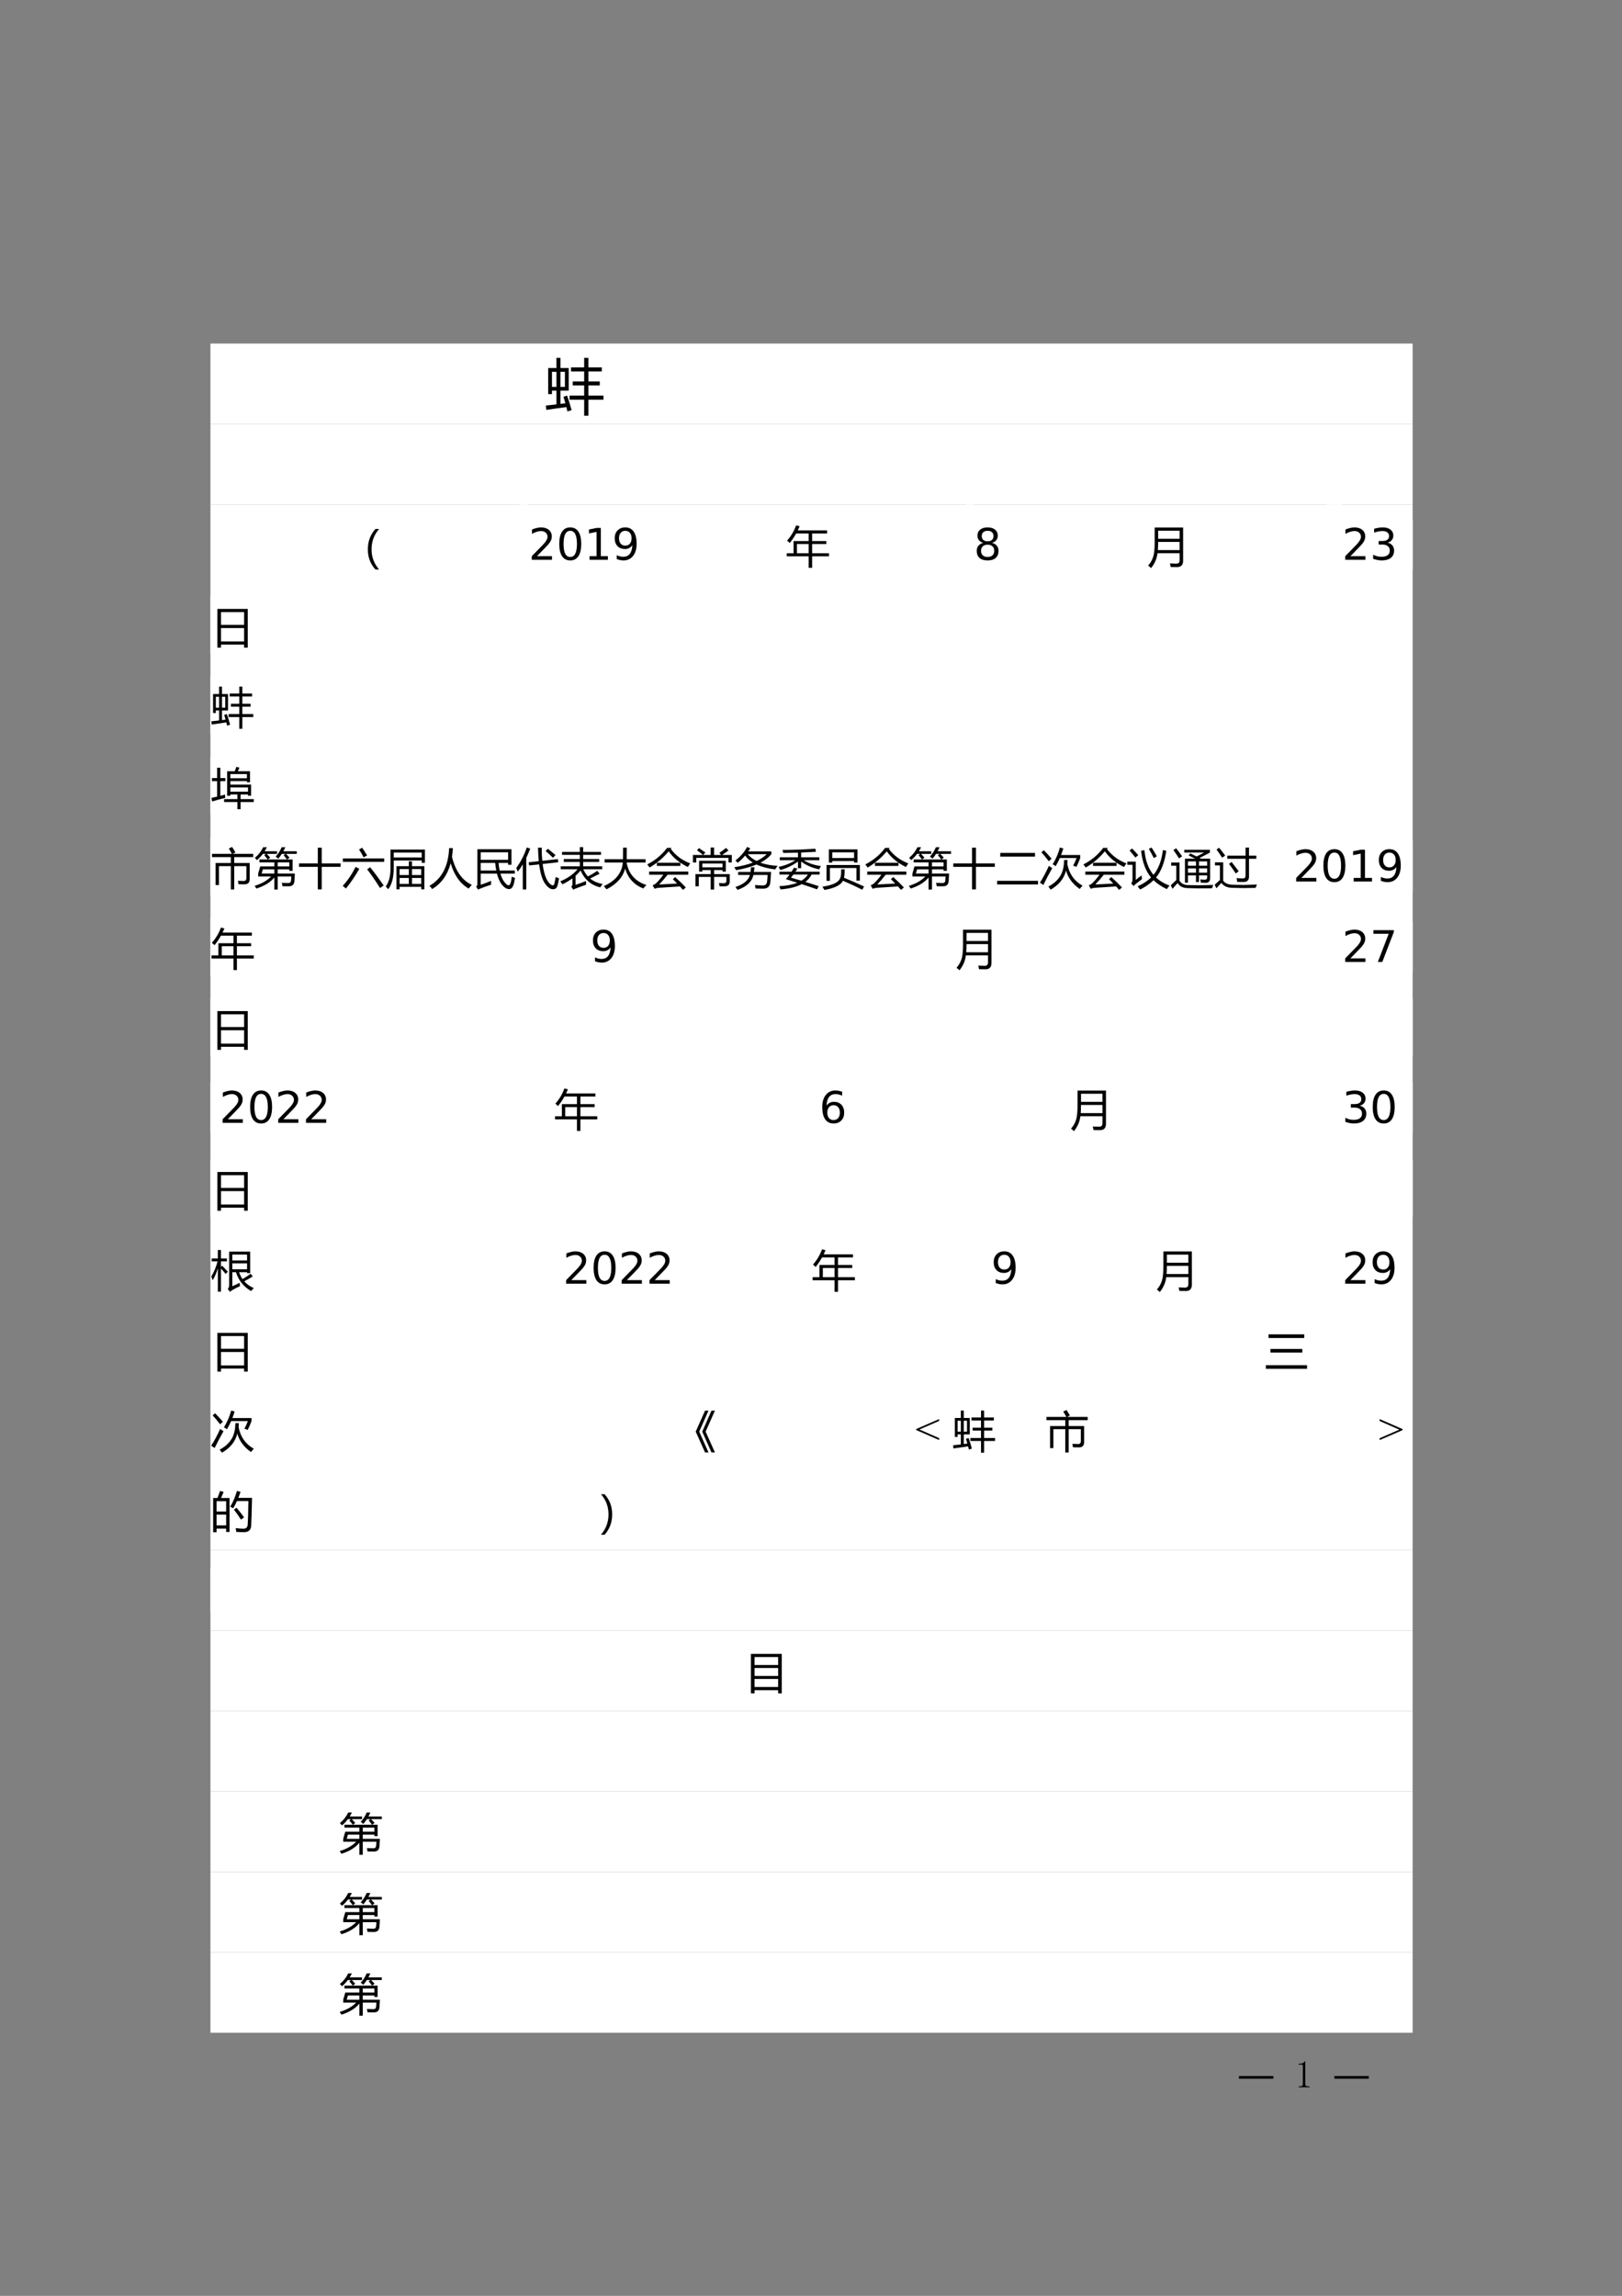 <?xml version="1.0" encoding="UTF-8"?>
<svg xmlns="http://www.w3.org/2000/svg" xmlns:xlink="http://www.w3.org/1999/xlink" width="595pt" height="842pt" viewBox="0 0 595 842" version="1.1">
<rect x="0" y="0" width="595" height="842" fill="#808080" stroke="none"/>
<defs>
<g>
<symbol overflow="visible" id="glyph0-0">
<path style="stroke:none;" d="M 0.703 2.469 L 0.703 -9.875 L 7.703 -9.875 L 7.703 2.469 Z M 1.484 1.703 L 6.922 1.703 L 6.922 -9.078 L 1.484 -9.078 Z M 1.484 1.703 "/>
</symbol>
<symbol overflow="visible" id="glyph0-1">
<path style="stroke:none;" d="M 0.688 -4.328 L 13.312 -4.328 L 13.312 -3.344 L 0.688 -3.344 Z M 0.688 -4.328 "/>
</symbol>
<symbol overflow="visible" id="glyph1-0">
<path style="stroke:none;" d=""/>
</symbol>
<symbol overflow="visible" id="glyph1-1">
<path style="stroke:none;" d="M 0 0 Z M 0 0 "/>
</symbol>
<symbol overflow="visible" id="glyph1-2">
<path style="stroke:none;" d="M 4 -9.734 L 4 -1.422 C 4 -1.129 4.086 -0.91 4.266 -0.766 C 4.453 -0.617 4.707 -0.547 5.031 -0.547 L 5.578 -0.547 L 5.578 -0.219 L 1.594 -0.219 L 1.594 -0.547 L 2.078 -0.547 C 2.441 -0.547 2.707 -0.617 2.875 -0.766 C 3.039 -0.91 3.125 -1.129 3.125 -1.422 L 3.125 -8.047 C 3.125 -8.191 3.078 -8.305 2.984 -8.391 C 2.891 -8.484 2.754 -8.531 2.578 -8.531 L 1.594 -8.531 L 1.594 -8.859 L 2.078 -8.859 C 2.516 -8.859 2.867 -8.93 3.141 -9.078 C 3.422 -9.223 3.633 -9.441 3.781 -9.734 Z M 4 -9.734 "/>
</symbol>
<symbol overflow="visible" id="glyph2-0">
<path style="stroke:none;" d="M 1.922 0 L 1.922 -16.219 L 13.406 -16.219 L 13.406 0 Z M 3.641 -1.719 L 11.703 -1.719 L 11.703 -14.5 L 3.641 -14.5 Z M 3.641 -1.719 "/>
</symbol>
<symbol overflow="visible" id="glyph2-1">
<path style="stroke:none;" d="M 6.797 -4 L 8.125 -4.422 C 8.738 -2.703 9.289 -0.926 9.781 0.906 L 8.266 1.391 C 8.141 0.836 8.004 0.305 7.859 -0.203 C 5.453 0.109 3 0.453 0.5 0.828 L 0.328 -0.766 C 1.516 -0.879 2.812 -1.02 4.219 -1.188 L 4.219 -6.234 L 2.578 -6.234 L 2.578 -4.953 L 1.188 -4.953 L 1.188 -14.516 L 4.219 -14.516 L 4.219 -18.25 L 5.688 -18.25 L 5.688 -14.516 L 8.719 -14.516 L 8.719 -6.234 L 5.688 -6.234 L 5.688 -1.359 C 6.258 -1.453 6.863 -1.539 7.5 -1.625 C 7.27 -2.438 7.035 -3.227 6.797 -4 Z M 9.031 -4.422 L 14.391 -4.422 L 14.391 -8.156 L 10.188 -8.156 L 10.188 -9.609 L 14.391 -9.609 L 14.391 -13.266 L 9.578 -13.266 L 9.578 -14.766 L 14.391 -14.766 L 14.391 -18.25 L 15.938 -18.25 L 15.938 -14.766 L 20.859 -14.766 L 20.859 -13.266 L 15.938 -13.266 L 15.938 -9.609 L 20.109 -9.609 L 20.109 -8.156 L 15.938 -8.156 L 15.938 -4.422 L 21.469 -4.422 L 21.469 -2.906 L 15.938 -2.906 L 15.938 2.969 L 14.391 2.969 L 14.391 -2.906 L 9.031 -2.906 Z M 7.328 -7.609 L 7.328 -13.141 L 5.688 -13.141 L 5.688 -7.609 Z M 2.578 -7.609 L 4.219 -7.609 L 4.219 -13.141 L 2.578 -13.141 Z M 2.578 -7.609 "/>
</symbol>
<symbol overflow="visible" id="glyph3-0">
<path style="stroke:none;" d="M 1.406 0 L 1.406 -11.797 L 9.75 -11.797 L 9.75 0 Z M 2.656 -1.25 L 8.516 -1.25 L 8.516 -10.547 L 2.656 -10.547 Z M 2.656 -1.25 "/>
</symbol>
<symbol overflow="visible" id="glyph3-1">
<path style="stroke:none;" d="M 13.219 2.75 C 11.363 0.719 10.438 -1.738 10.438 -4.625 C 10.438 -7.551 11.363 -10.039 13.219 -12.094 L 14.562 -12.094 C 12.719 -9.988 11.797 -7.504 11.797 -4.641 C 11.797 -1.828 12.711 0.633 14.547 2.75 Z M 13.219 2.75 "/>
</symbol>
<symbol overflow="visible" id="glyph3-2">
<path style="stroke:none;" d="M 0.297 -3.203 L 2.812 -3.203 L 2.812 -7.672 L 8.344 -7.672 L 8.344 -10.453 L 3.75 -10.453 C 3.051 -9.18 2.266 -8.016 1.391 -6.953 C 1.117 -7.242 0.797 -7.535 0.422 -7.828 C 1.898 -9.492 3.008 -11.363 3.75 -13.438 L 5.031 -13.078 C 4.812 -12.555 4.582 -12.055 4.344 -11.578 L 15.094 -11.578 L 15.094 -10.453 L 9.609 -10.453 L 9.609 -7.672 L 14.828 -7.672 L 14.828 -6.578 L 9.609 -6.578 L 9.609 -3.203 L 15.797 -3.203 L 15.797 -2.078 L 9.609 -2.078 L 9.609 2.156 L 8.344 2.156 L 8.344 -2.078 L 0.297 -2.078 Z M 4.047 -3.203 L 8.344 -3.203 L 8.344 -6.578 L 4.047 -6.578 Z M 4.047 -3.203 "/>
</symbol>
<symbol overflow="visible" id="glyph3-3">
<path style="stroke:none;" d="M 4.016 -3.219 C 3.773 -1.207 2.988 0.613 1.656 2.25 C 1.32 1.926 0.961 1.613 0.578 1.312 C 1.586 0.207 2.266 -1.098 2.609 -2.609 C 2.848 -3.723 2.969 -5.266 2.969 -7.234 L 2.969 -12.641 L 13.406 -12.641 L 13.406 -0.453 C 13.406 1.098 12.672 1.875 11.203 1.875 C 10.586 1.875 9.797 1.863 8.828 1.844 C 8.773 1.469 8.695 1.031 8.594 0.531 C 9.551 0.594 10.305 0.625 10.859 0.625 C 11.703 0.625 12.125 0.207 12.125 -0.625 L 12.125 -3.219 Z M 4.141 -4.359 L 12.125 -4.359 L 12.125 -7.359 L 4.25 -7.359 C 4.25 -6.316 4.211 -5.316 4.141 -4.359 Z M 4.25 -11.469 L 4.25 -8.5 L 12.125 -8.5 L 12.125 -11.469 Z M 4.25 -11.469 "/>
</symbol>
<symbol overflow="visible" id="glyph3-4">
<path style="stroke:none;" d="M 2.438 -12.281 L 13.578 -12.281 L 13.578 1.922 L 12.25 1.922 L 12.25 0.812 L 3.766 0.812 L 3.766 1.922 L 2.438 1.922 Z M 3.766 -5.266 L 3.766 -0.344 L 12.25 -0.344 L 12.25 -5.266 Z M 3.766 -11.109 L 3.766 -6.438 L 12.25 -6.438 L 12.25 -11.109 Z M 3.766 -11.109 "/>
</symbol>
<symbol overflow="visible" id="glyph3-5">
<path style="stroke:none;" d="M 4.938 -2.922 L 5.906 -3.219 C 6.352 -1.969 6.754 -0.672 7.109 0.672 L 6.016 1.016 C 5.922 0.617 5.82 0.227 5.719 -0.156 C 3.969 0.082 2.18 0.336 0.359 0.609 L 0.234 -0.562 C 1.098 -0.645 2.039 -0.75 3.062 -0.875 L 3.062 -4.547 L 1.875 -4.547 L 1.875 -3.609 L 0.859 -3.609 L 0.859 -10.562 L 3.062 -10.562 L 3.062 -13.281 L 4.141 -13.281 L 4.141 -10.562 L 6.344 -10.562 L 6.344 -4.547 L 4.141 -4.547 L 4.141 -1 C 4.555 -1.062 4.992 -1.125 5.453 -1.188 C 5.285 -1.781 5.113 -2.359 4.938 -2.922 Z M 6.562 -3.219 L 10.469 -3.219 L 10.469 -5.938 L 7.406 -5.938 L 7.406 -7 L 10.469 -7 L 10.469 -9.656 L 6.969 -9.656 L 6.969 -10.75 L 10.469 -10.75 L 10.469 -13.281 L 11.594 -13.281 L 11.594 -10.75 L 15.172 -10.75 L 15.172 -9.656 L 11.594 -9.656 L 11.594 -7 L 14.625 -7 L 14.625 -5.938 L 11.594 -5.938 L 11.594 -3.219 L 15.609 -3.219 L 15.609 -2.125 L 11.594 -2.125 L 11.594 2.172 L 10.469 2.172 L 10.469 -2.125 L 6.562 -2.125 Z M 5.328 -5.547 L 5.328 -9.562 L 4.141 -9.562 L 4.141 -5.547 Z M 1.875 -5.547 L 3.062 -5.547 L 3.062 -9.562 L 1.875 -9.562 Z M 1.875 -5.547 "/>
</symbol>
<symbol overflow="visible" id="glyph3-6">
<path style="stroke:none;" d="M 14.406 -11.75 L 14.406 -7.703 L 13.281 -7.703 L 13.281 -8.141 L 7.188 -8.141 L 7.188 -6.844 L 14.812 -6.844 L 14.812 -2.766 L 13.688 -2.766 L 13.688 -3.219 L 10.953 -3.219 L 10.953 -1.531 L 15.797 -1.531 L 15.797 -0.469 L 10.953 -0.469 L 10.953 2.172 L 9.781 2.172 L 9.781 -0.469 L 4.906 -0.469 L 4.906 -1.531 L 9.781 -1.531 L 9.781 -3.219 L 7.188 -3.219 L 7.188 -2.75 L 6.031 -2.75 L 6.031 -11.75 L 8.812 -11.75 C 9.031 -12.289 9.219 -12.82 9.375 -13.344 L 10.531 -13.078 C 10.332 -12.609 10.141 -12.164 9.953 -11.75 Z M 0.281 -1.984 C 0.969 -2.129 1.656 -2.281 2.344 -2.438 L 2.344 -8.125 L 0.453 -8.125 L 0.453 -9.25 L 2.344 -9.25 L 2.344 -13.047 L 3.516 -13.047 L 3.516 -9.25 L 5.375 -9.25 L 5.375 -8.125 L 3.516 -8.125 L 3.516 -2.734 C 4.109 -2.879 4.695 -3.031 5.281 -3.188 C 5.281 -2.707 5.289 -2.301 5.312 -1.969 C 3.738 -1.594 2.133 -1.16 0.5 -0.672 Z M 13.688 -5.812 L 7.188 -5.812 L 7.188 -4.25 L 13.688 -4.25 Z M 13.281 -10.719 L 7.188 -10.719 L 7.188 -9.172 L 13.281 -9.172 Z M 13.281 -10.719 "/>
</symbol>
<symbol overflow="visible" id="glyph3-7">
<path style="stroke:none;" d="M 3.016 0.484 L 1.797 0.484 L 1.797 -7.609 L 7.375 -7.609 L 7.375 -9.766 L 0.469 -9.766 L 0.469 -10.953 L 7.766 -10.953 C 7.441 -11.598 7.062 -12.254 6.625 -12.922 L 7.828 -13.484 C 8.273 -12.828 8.688 -12.156 9.062 -11.469 L 8.031 -10.953 L 15.594 -10.953 L 15.594 -9.766 L 8.625 -9.766 L 8.625 -7.609 L 14.297 -7.609 L 14.297 -1.766 C 14.297 -0.441 13.676 0.219 12.438 0.219 C 11.863 0.219 11.117 0.207 10.203 0.188 C 10.148 -0.164 10.078 -0.586 9.984 -1.078 C 10.848 -1.023 11.539 -1 12.062 -1 C 12.738 -1 13.078 -1.344 13.078 -2.031 L 13.078 -6.453 L 8.625 -6.453 L 8.625 2.109 L 7.375 2.109 L 7.375 -6.453 L 3.016 -6.453 Z M 3.016 0.484 "/>
</symbol>
<symbol overflow="visible" id="glyph3-8">
<path style="stroke:none;" d="M 10.016 -13.375 L 11.359 -13.375 C 11.129 -12.852 10.891 -12.363 10.641 -11.906 L 15.562 -11.906 L 15.562 -10.938 L 11.625 -10.938 C 12.082 -10.488 12.508 -10.031 12.906 -9.562 L 12.016 -8.891 L 14.031 -8.891 L 14.031 -4.719 L 12.828 -4.719 L 12.828 -5.281 L 8.578 -5.281 L 8.578 -3.719 L 14.859 -3.719 C 14.816 -2.781 14.766 -1.891 14.703 -1.047 C 14.629 0.273 13.961 0.938 12.703 0.938 C 12.066 0.938 11.281 0.93 10.344 0.922 C 10.27 0.535 10.18 0.117 10.078 -0.328 C 11.098 -0.273 11.895 -0.25 12.469 -0.25 C 13.082 -0.25 13.414 -0.555 13.469 -1.172 C 13.52 -1.66 13.555 -2.156 13.578 -2.656 L 8.578 -2.656 L 8.578 2.141 L 7.328 2.141 L 7.328 -2.281 C 5.879 -0.508 3.691 0.836 0.766 1.766 C 0.578 1.461 0.359 1.129 0.109 0.766 C 2.648 0.016 4.664 -1.125 6.156 -2.656 L 1.406 -2.656 L 1.406 -3.719 L 2.156 -6.344 L 7.328 -6.344 L 7.328 -7.828 L 1.859 -7.828 L 1.859 -8.891 L 4.938 -8.891 C 4.5 -9.453 4.066 -9.977 3.641 -10.469 L 4.266 -10.938 L 3.125 -10.938 C 2.5 -10.102 1.781 -9.344 0.969 -8.656 C 0.758 -8.906 0.5 -9.188 0.188 -9.5 C 1.508 -10.57 2.523 -11.863 3.234 -13.375 L 4.578 -13.375 C 4.336 -12.863 4.07 -12.375 3.781 -11.906 L 8.312 -11.906 L 8.312 -10.938 L 4.562 -10.938 C 4.977 -10.508 5.398 -10.055 5.828 -9.578 L 4.953 -8.891 L 11.984 -8.891 C 11.566 -9.453 11.148 -9.973 10.734 -10.453 L 11.406 -10.938 L 10.078 -10.938 C 9.672 -10.289 9.234 -9.707 8.766 -9.188 C 8.535 -9.414 8.219 -9.672 7.812 -9.953 C 8.688 -10.848 9.422 -11.988 10.016 -13.375 Z M 2.688 -3.719 L 7.328 -3.719 L 7.328 -5.281 L 3.125 -5.281 Z M 12.828 -7.828 L 8.578 -7.828 L 8.578 -6.344 L 12.828 -6.344 Z M 12.828 -7.828 "/>
</symbol>
<symbol overflow="visible" id="glyph3-9">
<path style="stroke:none;" d="M 0.391 -7.453 L 7.281 -7.453 L 7.281 -13.219 L 8.719 -13.219 L 8.719 -7.453 L 15.625 -7.453 L 15.625 -6.188 L 8.719 -6.188 L 8.719 2.078 L 7.281 2.078 L 7.281 -6.188 L 0.391 -6.188 Z M 0.391 -7.453 "/>
</symbol>
<symbol overflow="visible" id="glyph3-10">
<path style="stroke:none;" d="M 0.469 -9.266 L 15.641 -9.266 L 15.641 -8.016 L 0.469 -8.016 Z M 6.406 -12.562 L 7.547 -13.203 C 8.047 -12.492 8.648 -11.551 9.359 -10.375 L 8.078 -9.688 C 7.398 -10.977 6.844 -11.938 6.406 -12.562 Z M 5.156 -6.172 L 6.5 -5.469 C 5.082 -2.926 3.445 -0.516 1.594 1.766 C 1.258 1.473 0.867 1.145 0.422 0.781 C 2.223 -1.164 3.801 -3.484 5.156 -6.172 Z M 9.391 -5.266 L 10.469 -6.062 C 12.176 -3.926 13.832 -1.695 15.438 0.625 L 14.125 1.594 C 12.332 -1.238 10.754 -3.523 9.391 -5.266 Z M 9.391 -5.266 "/>
</symbol>
<symbol overflow="visible" id="glyph3-11">
<path style="stroke:none;" d="M 4.125 -6.438 L 8.672 -6.438 L 8.672 -8.219 L 9.828 -8.219 L 9.828 -6.438 L 14.375 -6.438 L 14.375 2.047 L 13.219 2.047 L 13.219 1.141 L 5.281 1.141 L 5.281 2.047 L 4.125 2.047 Z M 1.938 -12.531 L 14.562 -12.531 L 14.562 -7.672 L 13.406 -7.672 L 13.406 -8.531 L 3.125 -8.531 L 3.125 -5.797 C 3.145 -2.359 2.473 0.242 1.109 2.016 C 0.828 1.672 0.523 1.332 0.203 1 C 1.359 -0.551 1.938 -2.734 1.938 -5.547 Z M 13.406 -11.438 L 3.125 -11.438 L 3.125 -9.625 L 13.406 -9.625 Z M 9.828 0.078 L 13.219 0.078 L 13.219 -2.125 L 9.828 -2.125 Z M 13.219 -5.375 L 9.828 -5.375 L 9.828 -3.188 L 13.219 -3.188 Z M 5.281 0.078 L 8.672 0.078 L 8.672 -2.125 L 5.281 -2.125 Z M 5.281 -3.188 L 8.672 -3.188 L 8.672 -5.375 L 5.281 -5.375 Z M 5.281 -3.188 "/>
</symbol>
<symbol overflow="visible" id="glyph3-12">
<path style="stroke:none;" d="M 0.25 0.766 C 4.789 -1.867 7.191 -6.477 7.453 -13.062 L 8.828 -13.062 C 8.773 -11.945 8.664 -10.883 8.5 -9.875 C 9.789 -4.664 12.219 -1.234 15.781 0.422 C 15.344 0.898 14.957 1.352 14.625 1.781 C 11.531 0.02 9.328 -3.078 8.016 -7.516 C 6.867 -3.223 4.609 -0.066 1.234 1.953 C 0.953 1.566 0.625 1.172 0.25 0.766 Z M 0.25 0.766 "/>
</symbol>
<symbol overflow="visible" id="glyph3-13">
<path style="stroke:none;" d="M 1.812 -12.656 L 14.328 -12.656 L 14.328 -6.953 L 13.094 -6.953 L 13.094 -7.641 L 9.594 -7.641 C 9.676 -6.609 9.805 -5.672 9.984 -4.828 L 15.547 -4.828 L 15.547 -3.703 L 10.266 -3.703 C 10.797 -1.879 11.586 -0.535 12.641 0.328 C 13.16 0.754 13.566 0.672 13.859 0.078 C 14.109 -0.441 14.297 -1.332 14.422 -2.594 C 14.898 -2.383 15.301 -2.234 15.625 -2.141 C 15.445 -0.961 15.234 -0.035 14.984 0.641 C 14.641 1.523 14.125 1.969 13.438 1.969 C 12.812 1.969 12.195 1.703 11.594 1.172 C 10.445 0.18 9.582 -1.441 9 -3.703 L 3.031 -3.703 L 3.031 0.391 C 4.227 0.004 5.504 -0.473 6.859 -1.047 C 6.816 -0.566 6.812 -0.102 6.844 0.344 C 5.156 0.914 3.754 1.426 2.641 1.875 C 2.516 1.938 2.32 2.035 2.062 2.172 L 1.375 1.016 C 1.664 0.805 1.812 0.516 1.812 0.141 Z M 13.094 -11.531 L 3.031 -11.531 L 3.031 -8.766 L 13.094 -8.766 Z M 8.344 -7.641 L 3.031 -7.641 L 3.031 -4.828 L 8.75 -4.828 C 8.582 -5.68 8.445 -6.617 8.344 -7.641 Z M 8.344 -7.641 "/>
</symbol>
<symbol overflow="visible" id="glyph3-14">
<path style="stroke:none;" d="M 4.625 -7.859 L 8.328 -8.266 C 8.203 -9.586 8.113 -11.238 8.062 -13.219 L 9.422 -13.219 C 9.398 -11.656 9.469 -10.051 9.625 -8.406 L 15.344 -9.031 L 15.484 -7.875 L 9.75 -7.234 C 10.332 -2.922 11.461 -0.332 13.141 0.531 C 13.598 0.719 13.895 0.566 14.031 0.078 C 14.227 -0.672 14.395 -1.516 14.531 -2.453 C 14.969 -2.266 15.383 -2.113 15.781 -2 C 15.625 -0.988 15.438 -0.086 15.219 0.703 C 14.938 1.609 14.379 2.051 13.547 2.031 C 12.648 2 11.797 1.461 10.984 0.422 C 9.773 -0.992 8.938 -3.5 8.469 -7.094 L 4.812 -6.703 Z M 0.094 -5.812 C 1.719 -8 3.004 -10.5 3.953 -13.312 L 5.203 -12.875 C 4.742 -11.656 4.258 -10.523 3.75 -9.484 L 3.75 2.109 L 2.469 2.109 L 2.469 -7.094 C 1.875 -6.094 1.258 -5.195 0.625 -4.406 C 0.477 -4.832 0.301 -5.301 0.094 -5.812 Z M 10.859 -11.984 L 11.672 -12.812 C 12.586 -12.113 13.523 -11.336 14.484 -10.484 L 13.531 -9.516 C 12.656 -10.41 11.766 -11.234 10.859 -11.984 Z M 10.859 -11.984 "/>
</symbol>
<symbol overflow="visible" id="glyph3-15">
<path style="stroke:none;" d="M 13.797 -4.734 L 14.656 -3.656 L 11.172 -1.906 C 12.391 -0.906 13.922 -0.238 15.766 0.094 C 15.41 0.551 15.117 0.969 14.891 1.344 C 11.535 0.539 9.129 -1.523 7.672 -4.859 C 7.141 -4.18 6.531 -3.539 5.844 -2.938 L 5.844 0.422 C 7.219 -0.035 8.492 -0.508 9.672 -1 C 9.66 -0.539 9.664 -0.082 9.688 0.375 C 8.438 0.801 7.145 1.27 5.812 1.781 C 5.531 1.895 5.254 2.031 4.984 2.188 L 4.25 1.047 C 4.539 0.836 4.688 0.547 4.688 0.172 L 4.688 -1.984 C 3.613 -1.18 2.391 -0.445 1.016 0.219 C 0.785 -0.156 0.52 -0.52 0.219 -0.875 C 2.914 -1.977 5.031 -3.457 6.562 -5.312 L 0.391 -5.312 L 0.391 -6.391 L 7.391 -6.391 L 7.391 -7.984 L 1.5 -7.984 L 1.5 -9.062 L 7.391 -9.062 L 7.391 -10.594 L 0.875 -10.594 L 0.875 -11.672 L 7.391 -11.672 L 7.391 -13.422 L 8.625 -13.422 L 8.625 -11.672 L 15.172 -11.672 L 15.172 -10.594 L 8.625 -10.594 L 8.625 -9.062 L 14.5 -9.062 L 14.5 -7.984 L 8.625 -7.984 L 8.625 -6.391 L 15.609 -6.391 L 15.609 -5.312 L 8.672 -5.312 C 9.109 -4.289 9.672 -3.41 10.359 -2.672 C 11.398 -3.191 12.547 -3.879 13.797 -4.734 Z M 13.797 -4.734 "/>
</symbol>
<symbol overflow="visible" id="glyph3-16">
<path style="stroke:none;" d="M 0.219 0.859 C 4.52 -1.055 6.836 -3.93 7.172 -7.766 L 0.5 -7.766 L 0.5 -8.984 L 7.234 -8.984 C 7.254 -10.379 7.266 -11.789 7.266 -13.219 L 8.625 -13.219 C 8.625 -11.812 8.613 -10.398 8.594 -8.984 L 15.516 -8.984 L 15.516 -7.766 L 8.562 -7.766 C 9.301 -3.598 11.727 -0.848 15.844 0.484 C 15.312 0.992 14.914 1.414 14.656 1.75 C 11.27 0.375 9.055 -2.055 8.016 -5.547 C 7.203 -2.391 4.926 0.145 1.188 2.062 C 0.977 1.781 0.656 1.379 0.219 0.859 Z M 0.219 0.859 "/>
</symbol>
<symbol overflow="visible" id="glyph3-17">
<path style="stroke:none;" d="M 10.359 -2.438 C 11.867 -1.094 13.172 0.172 14.266 1.359 L 13.25 2.266 C 12.914 1.879 12.531 1.453 12.094 0.984 C 9.5 1.141 6.848 1.316 4.141 1.516 C 3.703 1.555 3.258 1.672 2.812 1.859 L 2.109 0.562 C 2.617 0.375 3.051 0.117 3.406 -0.203 C 4.312 -1.086 5.188 -2.125 6.031 -3.312 L 0.828 -3.312 L 0.828 -4.469 L 15.172 -4.469 L 15.172 -3.312 L 7.609 -3.312 C 6.547 -1.969 5.508 -0.77 4.5 0.281 C 6.801 0.164 9 0.051 11.094 -0.062 C 10.613 -0.551 10.086 -1.082 9.516 -1.656 Z M 8 -11.875 C 5.914 -9.414 3.578 -7.438 0.984 -5.938 C 0.734 -6.312 0.445 -6.691 0.125 -7.078 C 3.113 -8.609 5.535 -10.629 7.391 -13.141 L 9.062 -13.141 L 8.766 -12.75 C 10.566 -10.344 12.945 -8.578 15.906 -7.453 C 15.594 -7.035 15.301 -6.594 15.031 -6.125 C 12.008 -7.594 9.664 -9.508 8 -11.875 Z M 3.656 -7.688 L 12.281 -7.688 L 12.281 -6.531 L 3.656 -6.531 Z M 3.656 -7.688 "/>
</symbol>
<symbol overflow="visible" id="glyph3-18">
<path style="stroke:none;" d="M 3.031 0.938 L 1.812 0.938 L 1.812 -3.531 L 7.406 -3.531 L 7.406 -5 L 4.344 -5 L 4.344 -4.438 L 3.156 -4.438 L 3.156 -8.422 L 12.938 -8.422 L 12.938 -4.438 L 11.75 -4.438 L 11.75 -5 L 8.656 -5 L 8.656 -3.531 L 14.391 -3.531 L 14.391 -0.859 C 14.391 0.348 13.758 0.953 12.5 0.953 C 11.969 0.953 11.359 0.945 10.672 0.938 C 10.609 0.57 10.531 0.164 10.438 -0.281 C 11.07 -0.219 11.66 -0.188 12.203 -0.188 C 12.848 -0.188 13.172 -0.469 13.172 -1.031 L 13.172 -2.5 L 8.656 -2.5 L 8.656 2.141 L 7.406 2.141 L 7.406 -2.5 L 3.031 -2.5 Z M 0.891 -10.547 L 4.578 -10.547 C 3.879 -11.141 3.148 -11.711 2.391 -12.266 L 3.109 -13.078 C 3.891 -12.555 4.676 -12.008 5.469 -11.438 L 4.641 -10.547 L 7.391 -10.547 L 7.391 -13.281 L 8.641 -13.281 L 8.641 -10.547 L 11.219 -10.547 L 10.594 -11.328 C 11.445 -11.891 12.258 -12.488 13.031 -13.125 L 13.938 -12.203 C 13.195 -11.648 12.41 -11.098 11.578 -10.547 L 15.141 -10.547 L 15.141 -7.781 L 13.922 -7.781 L 13.922 -9.484 L 2.109 -9.484 L 2.109 -7.781 L 0.891 -7.781 Z M 11.75 -7.422 L 4.344 -7.422 L 4.344 -6 L 11.75 -6 Z M 11.75 -7.422 "/>
</symbol>
<symbol overflow="visible" id="glyph3-19">
<path style="stroke:none;" d="M 4.75 -13.484 L 5.922 -12.984 C 5.691 -12.598 5.445 -12.223 5.188 -11.859 L 13.641 -11.859 L 13.641 -10.812 C 12.672 -9.633 11.348 -8.602 9.672 -7.719 C 11.422 -7.082 13.504 -6.691 15.922 -6.547 C 15.586 -6.078 15.297 -5.641 15.047 -5.234 C 12.336 -5.586 10.062 -6.191 8.219 -7.047 C 6.156 -6.172 3.656 -5.477 0.719 -4.969 C 0.539 -5.289 0.328 -5.656 0.078 -6.062 C 2.691 -6.457 4.957 -7.023 6.875 -7.766 C 5.688 -8.484 4.738 -9.336 4.031 -10.328 C 3.219 -9.367 2.32 -8.484 1.344 -7.672 C 1.031 -8.004 0.742 -8.285 0.484 -8.516 C 2.398 -10.035 3.82 -11.691 4.75 -13.484 Z M 1.469 -4.328 L 6.016 -4.328 C 6.086 -4.828 6.148 -5.391 6.203 -6.016 L 7.469 -6.016 C 7.406 -5.391 7.336 -4.828 7.266 -4.328 L 13.562 -4.328 C 13.457 -2.461 13.359 -1.156 13.266 -0.406 C 13.098 1.07 12.223 1.816 10.641 1.828 C 10.023 1.836 9.102 1.816 7.875 1.766 C 7.812 1.379 7.734 0.945 7.641 0.469 C 8.836 0.57 9.828 0.629 10.609 0.641 C 11.492 0.617 11.984 0.164 12.078 -0.719 C 12.172 -1.5 12.238 -2.332 12.281 -3.219 L 7.078 -3.219 C 6.523 -0.707 4.582 1.113 1.25 2.25 C 1.008 1.906 0.754 1.555 0.484 1.203 C 3.473 0.223 5.242 -1.25 5.797 -3.219 L 1.469 -3.219 Z M 11.969 -10.828 L 5 -10.828 C 5.832 -9.816 6.91 -8.988 8.234 -8.344 C 9.734 -9.039 10.977 -9.867 11.969 -10.828 Z M 11.969 -10.828 "/>
</symbol>
<symbol overflow="visible" id="glyph3-20">
<path style="stroke:none;" d="M 3 -1.672 C 3.469 -2.223 3.91 -2.789 4.328 -3.375 L 0.625 -3.375 L 0.625 -4.406 L 5.047 -4.406 C 5.379 -4.895 5.695 -5.391 6 -5.891 L 7.234 -5.516 C 6.961 -5.117 6.707 -4.75 6.469 -4.406 L 15.375 -4.406 L 15.375 -3.375 L 12.422 -3.375 C 11.91 -2.32 11.145 -1.422 10.125 -0.672 C 11.707 -0.18 13.336 0.332 15.016 0.875 L 14.422 2.062 C 12.773 1.477 10.898 0.844 8.797 0.156 C 6.859 1.176 4.266 1.82 1.016 2.094 C 0.879 1.676 0.734 1.281 0.578 0.906 C 3.234 0.758 5.43 0.336 7.172 -0.359 C 5.859 -0.773 4.469 -1.211 3 -1.672 Z M 0.75 -9.688 L 7.422 -9.688 L 7.422 -11.406 C 5.586 -11.344 3.789 -11.301 2.031 -11.281 C 1.957 -11.625 1.863 -11.992 1.75 -12.391 C 5.844 -12.41 9.852 -12.562 13.781 -12.844 L 14.016 -11.719 C 12.172 -11.602 10.359 -11.516 8.578 -11.453 L 8.578 -9.688 L 15.25 -9.688 L 15.25 -8.625 L 9.547 -8.625 C 11.328 -7.5 13.414 -6.785 15.812 -6.484 C 15.551 -5.984 15.363 -5.578 15.25 -5.266 C 12.582 -5.816 10.359 -6.781 8.578 -8.156 L 8.578 -5.688 L 7.422 -5.688 L 7.422 -8.141 C 5.422 -6.691 3.25 -5.648 0.906 -5.016 C 0.758 -5.398 0.562 -5.785 0.312 -6.172 C 2.602 -6.641 4.648 -7.457 6.453 -8.625 L 0.75 -8.625 Z M 11.062 -3.375 L 5.734 -3.375 C 5.41 -2.938 5.117 -2.551 4.859 -2.219 C 6.086 -1.863 7.359 -1.492 8.672 -1.109 C 9.703 -1.723 10.5 -2.477 11.062 -3.375 Z M 11.062 -3.375 "/>
</symbol>
<symbol overflow="visible" id="glyph3-21">
<path style="stroke:none;" d="M 2.75 -12.609 L 13.25 -12.609 L 13.25 -7.75 L 12 -7.75 L 12 -8.328 L 4 -8.328 L 4 -7.75 L 2.75 -7.75 Z M 7.281 -5.297 L 8.547 -5.297 C 8.555 -4.734 8.539 -4.125 8.5 -3.469 C 8.469 -3 8.406 -2.566 8.312 -2.172 C 10.562 -1.285 13.02 -0.219 15.688 1.031 L 14.984 2.203 C 12.953 1.148 10.594 0.051 7.906 -1.094 C 7.719 -0.719 7.477 -0.391 7.188 -0.109 C 5.977 1.023 3.938 1.82 1.062 2.281 C 0.883 1.844 0.656 1.445 0.375 1.094 C 3.301 0.645 5.238 -0.051 6.188 -1 C 6.82 -1.582 7.172 -2.441 7.234 -3.578 C 7.273 -4.16 7.289 -4.734 7.281 -5.297 Z M 1.891 -6.859 L 14.125 -6.859 L 14.125 -1.156 L 12.875 -1.156 L 12.875 -5.766 L 3.141 -5.766 L 3.141 -1.062 L 1.891 -1.062 Z M 12 -9.422 L 12 -11.516 L 4 -11.516 L 4 -9.422 Z M 12 -9.422 "/>
</symbol>
<symbol overflow="visible" id="glyph3-22">
<path style="stroke:none;" d="M 1.625 -11.297 L 14.375 -11.297 L 14.375 -9.953 L 1.625 -9.953 Z M 0.469 -1.062 L 15.484 -1.062 L 15.484 0.266 L 0.469 0.266 Z M 0.469 -1.062 "/>
</symbol>
<symbol overflow="visible" id="glyph3-23">
<path style="stroke:none;" d="M 10.297 -8.688 C 10.285 -8.164 10.266 -7.648 10.234 -7.141 C 10.93 -3.598 12.785 -0.977 15.797 0.719 C 15.367 1.176 15.031 1.582 14.781 1.938 C 12.164 0.094 10.488 -2.172 9.75 -4.859 C 9.07 -1.953 7.195 0.391 4.125 2.172 C 3.914 1.848 3.629 1.477 3.266 1.062 C 6.461 -0.633 8.312 -3.016 8.812 -6.078 C 8.957 -6.828 9.035 -7.695 9.047 -8.688 Z M 12.359 -6.625 C 12.828 -7.488 13.25 -8.422 13.625 -9.422 L 7.484 -9.422 C 7.023 -8.379 6.52 -7.383 5.969 -6.438 C 5.594 -6.707 5.219 -6.93 4.844 -7.109 C 6.062 -9.098 6.945 -11.156 7.5 -13.281 L 8.766 -12.922 C 8.516 -12.098 8.238 -11.301 7.938 -10.531 L 14.969 -10.531 L 14.969 -9.422 C 14.539 -8.266 14.07 -7.18 13.562 -6.172 C 13.207 -6.348 12.805 -6.5 12.359 -6.625 Z M 3.469 -6.562 C 3.945 -6.195 4.352 -5.914 4.688 -5.719 C 3.352 -3.344 2.27 -1.285 1.438 0.453 L 0.172 -0.391 C 1.242 -2.016 2.344 -4.07 3.469 -6.562 Z M 1.609 -12.297 C 2.453 -11.453 3.398 -10.414 4.453 -9.188 L 3.438 -8.25 C 2.426 -9.582 1.516 -10.66 0.703 -11.484 Z M 1.609 -12.297 "/>
</symbol>
<symbol overflow="visible" id="glyph3-24">
<path style="stroke:none;" d="M 14.531 -12.109 C 13.926 -7.848 12.676 -4.57 10.781 -2.281 C 12.125 -1.02 13.77 -0.031 15.719 0.688 C 15.332 1.145 15 1.578 14.719 1.984 C 12.77 1.055 11.148 -0.035 9.859 -1.297 C 8.453 0.066 6.805 1.207 4.922 2.125 C 4.691 1.789 4.395 1.395 4.031 0.938 C 5.969 0.094 7.602 -0.977 8.938 -2.281 C 6.957 -4.656 5.742 -7.93 5.297 -12.109 L 6.516 -12.297 C 6.859 -8.492 7.969 -5.477 9.844 -3.25 C 11.688 -5.5 12.832 -8.523 13.281 -12.328 Z M 5.453 -3.062 C 5.484 -2.613 5.539 -2.16 5.625 -1.703 C 4.906 -1.172 4.125 -0.562 3.281 0.125 C 3.02 0.344 2.781 0.586 2.562 0.859 L 1.656 -0.125 C 1.977 -0.469 2.141 -0.973 2.141 -1.641 L 2.141 -6.938 L 0.234 -6.938 L 0.234 -8.094 L 3.328 -8.094 L 3.328 -1.391 C 4.047 -1.941 4.754 -2.5 5.453 -3.062 Z M 8.125 -12.766 L 9.125 -13.297 C 9.789 -12.273 10.438 -11.191 11.062 -10.047 L 9.953 -9.406 C 9.266 -10.781 8.656 -11.898 8.125 -12.766 Z M 1.969 -12.938 C 2.719 -12.188 3.477 -11.367 4.25 -10.484 L 3.203 -9.594 C 2.422 -10.594 1.707 -11.453 1.062 -12.172 Z M 1.969 -12.938 "/>
</symbol>
<symbol overflow="visible" id="glyph3-25">
<path style="stroke:none;" d="M 6.484 -0.375 L 5.375 -0.375 L 5.375 -9.172 L 9.141 -9.172 C 8.359 -9.566 7.551 -9.969 6.719 -10.375 L 7.359 -11.125 C 8.18 -10.727 8.953 -10.348 9.672 -9.984 L 12.453 -11.453 L 5.125 -11.453 L 5.125 -12.453 L 14.516 -12.453 L 14.516 -11.406 L 10.75 -9.438 C 10.926 -9.344 11.102 -9.254 11.281 -9.172 L 14.625 -9.172 L 14.625 -2.109 C 14.625 -0.922 14.078 -0.328 12.984 -0.328 C 12.441 -0.328 11.852 -0.344 11.219 -0.375 C 11.164 -0.77 11.086 -1.172 10.984 -1.578 C 11.641 -1.504 12.203 -1.469 12.672 -1.469 C 13.234 -1.469 13.516 -1.738 13.516 -2.281 L 13.516 -3.047 L 10.531 -3.047 L 10.531 -0.609 L 9.422 -0.609 L 9.422 -3.047 L 6.484 -3.047 Z M 6.656 0.5 L 10.547 0.562 L 15.75 0.438 C 15.633 0.781 15.488 1.191 15.312 1.672 L 10.141 1.703 L 6.422 1.609 C 4.648 1.586 3.41 0.973 2.703 -0.234 C 2.273 0.172 1.648 0.875 0.828 1.875 L 0.188 0.578 C 1.113 -0.316 1.781 -0.957 2.188 -1.344 L 2.188 -6.609 L 0.328 -6.609 L 0.328 -7.766 L 3.391 -7.766 L 3.391 -1.078 C 4.035 -0.035 5.125 0.488 6.656 0.5 Z M 2.141 -13.016 C 2.672 -12.367 3.398 -11.383 4.328 -10.062 L 3.219 -9.281 C 2.375 -10.602 1.68 -11.625 1.141 -12.344 Z M 13.516 -8.172 L 10.531 -8.172 L 10.531 -6.609 L 13.516 -6.609 Z M 10.531 -4.047 L 13.516 -4.047 L 13.516 -5.609 L 10.531 -5.609 Z M 6.484 -6.609 L 9.422 -6.609 L 9.422 -8.172 L 6.484 -8.172 Z M 6.484 -4.047 L 9.422 -4.047 L 9.422 -5.609 L 6.484 -5.609 Z M 6.484 -4.047 "/>
</symbol>
<symbol overflow="visible" id="glyph3-26">
<path style="stroke:none;" d="M 4.906 -10.281 L 11.609 -10.281 L 11.609 -13.266 L 12.875 -13.266 L 12.875 -10.281 L 15.562 -10.281 L 15.562 -9.141 L 12.875 -9.141 L 12.875 -2.656 C 12.875 -1.312 12.227 -0.641 10.938 -0.641 C 10.258 -0.641 9.469 -0.645 8.562 -0.656 C 8.508 -1.062 8.43 -1.531 8.328 -2.062 C 9.16 -1.977 9.938 -1.938 10.656 -1.938 C 11.301 -1.938 11.617 -2.301 11.609 -3.031 L 11.609 -9.141 L 4.906 -9.141 Z M 6.828 0.375 L 11.031 0.453 L 15.781 0.297 C 15.602 0.711 15.438 1.125 15.281 1.531 L 10.703 1.594 L 6.703 1.5 C 4.91 1.477 3.594 0.879 2.75 -0.297 C 2.457 -0.055 1.852 0.602 0.938 1.688 L 0.281 0.375 C 1.094 -0.375 1.734 -0.945 2.203 -1.344 L 2.203 -6.719 L 0.391 -6.719 L 0.391 -7.844 L 3.406 -7.844 L 3.406 -1.062 C 4.176 -0.133 5.316 0.344 6.828 0.375 Z M 5.531 -7.281 L 6.484 -7.984 C 7.617 -6.535 8.488 -5.395 9.094 -4.562 L 8.016 -3.766 C 7.16 -5.066 6.332 -6.238 5.531 -7.281 Z M 1.891 -13.203 C 2.578 -12.41 3.328 -11.441 4.141 -10.297 C 3.723 -10.047 3.352 -9.797 3.031 -9.547 C 2.312 -10.66 1.617 -11.656 0.953 -12.531 Z M 1.891 -13.203 "/>
</symbol>
<symbol overflow="visible" id="glyph3-27">
<path style="stroke:none;" d="M 6.766 -12.578 L 14.469 -12.578 L 14.469 -4.688 L 13.328 -4.688 L 13.328 -5.031 L 10.406 -5.031 C 10.727 -4.094 11.145 -3.25 11.656 -2.5 C 12.719 -3.125 13.711 -3.773 14.641 -4.453 L 15.406 -3.469 C 14.383 -2.832 13.348 -2.238 12.297 -1.688 C 13.223 -0.633 14.391 0.191 15.797 0.797 C 15.453 1.129 15.125 1.492 14.812 1.891 C 12.062 0.305 10.211 -2 9.266 -5.031 L 7.922 -5.031 L 7.922 0.125 C 8.629 -0.176 9.535 -0.602 10.641 -1.156 C 10.648 -0.656 10.68 -0.238 10.734 0.094 C 9.742 0.531 8.828 1 7.984 1.5 C 7.609 1.738 7.305 1.961 7.078 2.172 L 6.234 1.094 C 6.586 0.789 6.766 0.316 6.766 -0.328 Z M 0.219 -3.453 C 1.188 -5.035 1.953 -6.883 2.516 -9 L 0.359 -9 L 0.359 -10.047 L 2.609 -10.047 L 2.609 -13.172 L 3.75 -13.172 L 3.75 -10.047 L 5.938 -10.047 L 5.938 -9 L 3.75 -9 L 3.75 -6.984 L 4.219 -7.391 C 4.863 -6.742 5.555 -6.008 6.297 -5.188 L 5.453 -4.406 C 4.805 -5.207 4.238 -5.875 3.75 -6.406 L 3.75 2.109 L 2.609 2.109 L 2.609 -6.422 C 2.035 -4.617 1.406 -3.172 0.719 -2.078 C 0.57 -2.523 0.406 -2.984 0.219 -3.453 Z M 13.328 -11.5 L 7.922 -11.5 L 7.922 -9.328 L 13.328 -9.328 Z M 13.328 -6.109 L 13.328 -8.281 L 7.922 -8.281 L 7.922 -6.109 Z M 13.328 -6.109 "/>
</symbol>
<symbol overflow="visible" id="glyph3-28">
<path style="stroke:none;" d="M 1.438 -11.734 L 14.531 -11.734 L 14.531 -10.391 L 1.438 -10.391 Z M 0.469 -0.422 L 15.562 -0.422 L 15.562 0.906 L 0.469 0.906 Z M 2.141 -6.375 L 13.828 -6.375 L 13.828 -5.047 L 2.141 -5.047 Z M 2.141 -6.375 "/>
</symbol>
<symbol overflow="visible" id="glyph3-29">
<path style="stroke:none;" d="M 14.859 -13.25 L 11.438 -5.562 L 14.859 2.078 L 13.594 2.078 L 10.203 -5.562 L 13.594 -13.25 Z M 12.5 -13.25 L 9.094 -5.562 L 12.5 2.078 L 11.234 2.078 L 7.812 -5.562 L 11.234 -13.25 Z M 12.5 -13.25 "/>
</symbol>
<symbol overflow="visible" id="glyph3-30">
<path style="stroke:none;" d="M 0.891 -10.719 L 2.469 -10.719 C 2.852 -11.664 3.172 -12.531 3.422 -13.312 L 4.734 -12.938 C 4.41 -12.133 4.094 -11.395 3.781 -10.719 L 6.906 -10.719 L 6.906 1.734 L 5.656 1.734 L 5.656 0.516 L 2.141 0.516 L 2.141 1.844 L 0.891 1.844 Z M 7.141 -7.516 C 8.117 -9.066 8.945 -11 9.625 -13.312 L 10.938 -12.984 C 10.676 -12.191 10.406 -11.453 10.125 -10.766 L 15.156 -10.766 C 15.031 -5.41 14.926 -2.039 14.844 -0.656 C 14.77 0.988 13.91 1.812 12.266 1.812 C 11.316 1.812 10.352 1.781 9.375 1.719 C 9.312 1.195 9.227 0.734 9.125 0.328 L 9.172 0.328 C 10.211 0.473 11.164 0.547 12.031 0.547 C 12.977 0.547 13.488 0.039 13.562 -0.969 C 13.676 -2.52 13.758 -5.395 13.812 -9.594 L 9.625 -9.594 C 9.176 -8.582 8.707 -7.695 8.219 -6.938 C 7.938 -7.133 7.578 -7.328 7.141 -7.516 Z M 2.141 -0.672 L 5.656 -0.672 L 5.656 -4.625 L 2.141 -4.625 Z M 5.656 -9.547 L 2.141 -9.547 L 2.141 -5.75 L 5.656 -5.75 Z M 8.516 -6.453 L 9.469 -7.156 C 10.625 -5.789 11.547 -4.609 12.234 -3.609 L 11.078 -2.797 C 10.336 -4.004 9.484 -5.223 8.516 -6.453 Z M 8.516 -6.453 "/>
</symbol>
<symbol overflow="visible" id="glyph3-31">
<path style="stroke:none;" d="M 2.781 2.75 L 1.438 2.75 C 3.289 0.645 4.219 -1.844 4.219 -4.719 C 4.219 -7.539 3.297 -10 1.453 -12.094 L 2.781 -12.094 C 4.633 -10.082 5.562 -7.625 5.562 -4.719 C 5.562 -1.789 4.633 0.695 2.781 2.75 Z M 2.781 2.75 "/>
</symbol>
<symbol overflow="visible" id="glyph3-32">
<path style="stroke:none;" d="M 2.359 -12.547 L 13.672 -12.547 L 13.672 1.938 L 12.344 1.938 L 12.344 0.766 L 3.688 0.766 L 3.688 1.938 L 2.359 1.938 Z M 3.688 -3.359 L 3.688 -0.406 L 12.344 -0.406 L 12.344 -3.359 Z M 3.688 -7.375 L 3.688 -4.453 L 12.344 -4.453 L 12.344 -7.375 Z M 3.688 -11.391 L 3.688 -8.469 L 12.344 -8.469 L 12.344 -11.391 Z M 3.688 -11.391 "/>
</symbol>
<symbol overflow="visible" id="glyph4-0">
<path style="stroke:none;" d="M 0.797 2.828 L 0.797 -11.281 L 8.797 -11.281 L 8.797 2.828 Z M 1.703 1.938 L 7.906 1.938 L 7.906 -10.391 L 1.703 -10.391 Z M 1.703 1.938 "/>
</symbol>
<symbol overflow="visible" id="glyph4-1">
<path style="stroke:none;" d="M 3.078 -1.328 L 8.578 -1.328 L 8.578 0 L 1.172 0 L 1.172 -1.328 C 1.773 -1.953 2.594 -2.785 3.625 -3.828 C 4.656 -4.867 5.305 -5.539 5.578 -5.844 C 6.078 -6.414 6.426 -6.895 6.625 -7.281 C 6.832 -7.676 6.938 -8.066 6.938 -8.453 C 6.938 -9.066 6.719 -9.566 6.281 -9.953 C 5.844 -10.348 5.273 -10.547 4.578 -10.547 C 4.086 -10.547 3.566 -10.457 3.016 -10.281 C 2.461 -10.113 1.875 -9.859 1.25 -9.516 L 1.25 -11.109 C 1.883 -11.359 2.477 -11.547 3.031 -11.672 C 3.582 -11.805 4.086 -11.875 4.547 -11.875 C 5.754 -11.875 6.719 -11.57 7.438 -10.969 C 8.156 -10.363 8.516 -9.555 8.516 -8.547 C 8.516 -8.066 8.426 -7.613 8.25 -7.188 C 8.07 -6.758 7.742 -6.254 7.266 -5.672 C 7.141 -5.516 6.727 -5.078 6.031 -4.359 C 5.332 -3.641 4.348 -2.629 3.078 -1.328 Z M 3.078 -1.328 "/>
</symbol>
<symbol overflow="visible" id="glyph4-2">
<path style="stroke:none;" d="M 5.094 -10.625 C 4.281 -10.625 3.664 -10.223 3.25 -9.422 C 2.844 -8.629 2.641 -7.43 2.641 -5.828 C 2.641 -4.223 2.844 -3.02 3.25 -2.219 C 3.664 -1.426 4.281 -1.031 5.094 -1.031 C 5.906 -1.031 6.516 -1.426 6.922 -2.219 C 7.336 -3.02 7.547 -4.223 7.547 -5.828 C 7.547 -7.43 7.336 -8.629 6.922 -9.422 C 6.516 -10.223 5.906 -10.625 5.094 -10.625 Z M 5.094 -11.875 C 6.395 -11.875 7.391 -11.359 8.078 -10.328 C 8.773 -9.297 9.125 -7.797 9.125 -5.828 C 9.125 -3.859 8.773 -2.352 8.078 -1.312 C 7.391 -0.281 6.395 0.234 5.094 0.234 C 3.781 0.234 2.781 -0.281 2.094 -1.312 C 1.406 -2.352 1.062 -3.859 1.062 -5.828 C 1.062 -7.797 1.406 -9.297 2.094 -10.328 C 2.781 -11.359 3.781 -11.875 5.094 -11.875 Z M 5.094 -11.875 "/>
</symbol>
<symbol overflow="visible" id="glyph4-3">
<path style="stroke:none;" d="M 1.984 -1.328 L 4.562 -1.328 L 4.562 -10.234 L 1.766 -9.672 L 1.766 -11.109 L 4.547 -11.672 L 6.125 -11.672 L 6.125 -1.328 L 8.703 -1.328 L 8.703 0 L 1.984 0 Z M 1.984 -1.328 "/>
</symbol>
<symbol overflow="visible" id="glyph4-4">
<path style="stroke:none;" d="M 1.766 -0.25 L 1.766 -1.688 C 2.16 -1.5 2.562 -1.352 2.969 -1.25 C 3.375 -1.156 3.77 -1.109 4.156 -1.109 C 5.195 -1.109 5.992 -1.457 6.547 -2.156 C 7.098 -2.852 7.41 -3.914 7.484 -5.344 C 7.18 -4.895 6.797 -4.551 6.328 -4.312 C 5.867 -4.07 5.359 -3.953 4.797 -3.953 C 3.629 -3.953 2.707 -4.305 2.031 -5.016 C 1.352 -5.723 1.016 -6.688 1.016 -7.906 C 1.016 -9.102 1.367 -10.062 2.078 -10.781 C 2.785 -11.508 3.727 -11.875 4.906 -11.875 C 6.25 -11.875 7.273 -11.359 7.984 -10.328 C 8.703 -9.297 9.062 -7.797 9.062 -5.828 C 9.062 -3.984 8.625 -2.508 7.75 -1.406 C 6.875 -0.312 5.703 0.234 4.234 0.234 C 3.836 0.234 3.438 0.191 3.031 0.109 C 2.625 0.023 2.203 -0.094 1.766 -0.25 Z M 4.906 -5.188 C 5.613 -5.188 6.172 -5.426 6.578 -5.906 C 6.992 -6.395 7.203 -7.062 7.203 -7.906 C 7.203 -8.75 6.992 -9.41 6.578 -9.891 C 6.172 -10.379 5.613 -10.625 4.906 -10.625 C 4.195 -10.625 3.633 -10.379 3.219 -9.891 C 2.801 -9.41 2.594 -8.75 2.594 -7.906 C 2.594 -7.062 2.801 -6.395 3.219 -5.906 C 3.633 -5.426 4.195 -5.188 4.906 -5.188 Z M 4.906 -5.188 "/>
</symbol>
<symbol overflow="visible" id="glyph4-5">
<path style="stroke:none;" d="M 5.094 -5.547 C 4.344 -5.547 3.75 -5.344 3.312 -4.938 C 2.883 -4.539 2.672 -3.988 2.672 -3.281 C 2.672 -2.582 2.883 -2.031 3.312 -1.625 C 3.75 -1.227 4.344 -1.031 5.094 -1.031 C 5.844 -1.031 6.43 -1.227 6.859 -1.625 C 7.297 -2.031 7.516 -2.582 7.516 -3.281 C 7.516 -3.988 7.297 -4.539 6.859 -4.938 C 6.43 -5.344 5.844 -5.547 5.094 -5.547 Z M 3.516 -6.219 C 2.836 -6.383 2.305 -6.695 1.922 -7.156 C 1.547 -7.625 1.359 -8.191 1.359 -8.859 C 1.359 -9.785 1.691 -10.52 2.359 -11.062 C 3.023 -11.602 3.938 -11.875 5.094 -11.875 C 6.25 -11.875 7.156 -11.602 7.812 -11.062 C 8.477 -10.52 8.812 -9.785 8.812 -8.859 C 8.812 -8.191 8.625 -7.625 8.25 -7.156 C 7.875 -6.695 7.348 -6.383 6.672 -6.219 C 7.43 -6.039 8.023 -5.691 8.453 -5.172 C 8.879 -4.66 9.094 -4.031 9.094 -3.281 C 9.094 -2.156 8.742 -1.285 8.047 -0.672 C 7.359 -0.066 6.375 0.234 5.094 0.234 C 3.801 0.234 2.812 -0.066 2.125 -0.672 C 1.438 -1.285 1.094 -2.156 1.094 -3.281 C 1.094 -4.031 1.305 -4.66 1.734 -5.172 C 2.16 -5.691 2.754 -6.039 3.516 -6.219 Z M 2.938 -8.703 C 2.938 -8.098 3.125 -7.625 3.5 -7.281 C 3.875 -6.945 4.406 -6.781 5.094 -6.781 C 5.77 -6.781 6.297 -6.945 6.672 -7.281 C 7.055 -7.625 7.25 -8.098 7.25 -8.703 C 7.25 -9.305 7.055 -9.773 6.672 -10.109 C 6.297 -10.453 5.77 -10.625 5.094 -10.625 C 4.406 -10.625 3.875 -10.453 3.5 -10.109 C 3.125 -9.773 2.938 -9.305 2.938 -8.703 Z M 2.938 -8.703 "/>
</symbol>
<symbol overflow="visible" id="glyph4-6">
<path style="stroke:none;" d="M 6.5 -6.297 C 7.25 -6.129 7.836 -5.789 8.266 -5.281 C 8.691 -4.77 8.906 -4.141 8.906 -3.391 C 8.906 -2.242 8.508 -1.352 7.719 -0.719 C 6.926 -0.082 5.801 0.234 4.344 0.234 C 3.852 0.234 3.348 0.18 2.828 0.078 C 2.305 -0.016 1.77 -0.16 1.219 -0.359 L 1.219 -1.875 C 1.656 -1.625 2.133 -1.43 2.656 -1.297 C 3.176 -1.172 3.723 -1.109 4.297 -1.109 C 5.285 -1.109 6.035 -1.301 6.547 -1.688 C 7.066 -2.082 7.328 -2.648 7.328 -3.391 C 7.328 -4.078 7.086 -4.613 6.609 -5 C 6.129 -5.395 5.457 -5.594 4.594 -5.594 L 3.234 -5.594 L 3.234 -6.891 L 4.656 -6.891 C 5.438 -6.891 6.031 -7.039 6.438 -7.344 C 6.852 -7.656 7.062 -8.102 7.062 -8.688 C 7.062 -9.289 6.848 -9.75 6.422 -10.062 C 5.992 -10.383 5.383 -10.547 4.594 -10.547 C 4.164 -10.547 3.703 -10.5 3.203 -10.406 C 2.711 -10.312 2.172 -10.164 1.578 -9.969 L 1.578 -11.375 C 2.172 -11.539 2.727 -11.664 3.25 -11.75 C 3.781 -11.832 4.273 -11.875 4.734 -11.875 C 5.93 -11.875 6.879 -11.602 7.578 -11.062 C 8.273 -10.52 8.625 -9.785 8.625 -8.859 C 8.625 -8.211 8.438 -7.664 8.062 -7.219 C 7.695 -6.77 7.176 -6.461 6.5 -6.297 Z M 6.5 -6.297 "/>
</symbol>
<symbol overflow="visible" id="glyph4-7">
<path style="stroke:none;" d="M 1.312 -11.672 L 8.812 -11.672 L 8.812 -11 L 4.578 0 L 2.938 0 L 6.922 -10.344 L 1.312 -10.344 Z M 1.312 -11.672 "/>
</symbol>
<symbol overflow="visible" id="glyph4-8">
<path style="stroke:none;" d="M 5.281 -6.469 C 4.57 -6.469 4.008 -6.223 3.594 -5.734 C 3.188 -5.254 2.984 -4.594 2.984 -3.75 C 2.984 -2.906 3.188 -2.238 3.594 -1.75 C 4.008 -1.27 4.57 -1.031 5.281 -1.031 C 5.988 -1.031 6.551 -1.27 6.969 -1.75 C 7.383 -2.238 7.594 -2.906 7.594 -3.75 C 7.594 -4.594 7.383 -5.254 6.969 -5.734 C 6.551 -6.223 5.988 -6.469 5.281 -6.469 Z M 8.422 -11.406 L 8.422 -9.969 C 8.023 -10.156 7.625 -10.297 7.219 -10.391 C 6.812 -10.492 6.41 -10.547 6.016 -10.547 C 4.973 -10.547 4.176 -10.191 3.625 -9.484 C 3.082 -8.785 2.77 -7.727 2.688 -6.312 C 3 -6.758 3.383 -7.102 3.844 -7.344 C 4.312 -7.594 4.82 -7.719 5.375 -7.719 C 6.551 -7.719 7.477 -7.359 8.156 -6.641 C 8.832 -5.93 9.172 -4.969 9.172 -3.75 C 9.172 -2.551 8.816 -1.586 8.109 -0.859 C 7.398 -0.129 6.457 0.234 5.281 0.234 C 3.938 0.234 2.906 -0.281 2.188 -1.312 C 1.477 -2.352 1.125 -3.859 1.125 -5.828 C 1.125 -7.672 1.562 -9.141 2.438 -10.234 C 3.312 -11.328 4.484 -11.875 5.953 -11.875 C 6.348 -11.875 6.75 -11.832 7.156 -11.75 C 7.562 -11.676 7.984 -11.562 8.422 -11.406 Z M 8.422 -11.406 "/>
</symbol>
<symbol overflow="visible" id="glyph4-9">
<path style="stroke:none;" d=""/>
</symbol>
<symbol overflow="visible" id="glyph5-0">
<path style="stroke:none;" d="M 2.219 0 L 2.219 -10 L 10.219 -10 L 10.219 0 Z M 2.469 -0.25 L 9.969 -0.25 L 9.969 -9.75 L 2.469 -9.75 Z M 2.469 -0.25 "/>
</symbol>
<symbol overflow="visible" id="glyph5-1">
<path style="stroke:none;" d="M 0.297 -5.516 L 8.703 -9.156 L 8.703 -8.484 L 1.469 -5.344 L 8.703 -2.172 L 8.703 -1.469 L 0.297 -5.141 Z M 0.297 -5.516 "/>
</symbol>
<symbol overflow="visible" id="glyph5-2">
<path style="stroke:none;" d="M 8.703 -5.109 L 0.297 -1.469 L 0.297 -2.141 L 7.531 -5.281 L 0.297 -8.453 L 0.297 -9.156 L 8.703 -5.484 Z M 8.703 -5.109 "/>
</symbol>
</g>
</defs>
<g id="surface1">
<path style=" stroke:none;fill-rule:evenodd;fill:rgb(100%,100%,100%);fill-opacity:1;" d="M 77.199 155.5 L 518.199 155.5 L 518.199 126 L 77.199 126 Z M 77.199 155.5 "/>
<path style=" stroke:none;fill-rule:evenodd;fill:rgb(100%,100%,100%);fill-opacity:1;" d="M 77.199 185 L 518.199 185 L 518.199 155.5 L 77.199 155.5 Z M 77.199 185 "/>
<path style=" stroke:none;fill-rule:evenodd;fill:rgb(100%,100%,100%);fill-opacity:1;" d="M 77.199 568.5 L 518.199 568.5 L 518.199 185 L 77.199 185 Z M 77.199 568.5 "/>
<path style=" stroke:none;fill-rule:evenodd;fill:rgb(100%,100%,100%);fill-opacity:1;" d="M 77.199 598 L 518.199 598 L 518.199 568.5 L 77.199 568.5 Z M 77.199 598 "/>
<path style=" stroke:none;fill-rule:evenodd;fill:rgb(100%,100%,100%);fill-opacity:1;" d="M 77.199 627.5 L 518.199 627.5 L 518.199 598 L 77.199 598 Z M 77.199 627.5 "/>
<path style=" stroke:none;fill-rule:evenodd;fill:rgb(100%,100%,100%);fill-opacity:1;" d="M 77.199 657 L 518.199 657 L 518.199 627.5 L 77.199 627.5 Z M 77.199 657 "/>
<path style=" stroke:none;fill-rule:evenodd;fill:rgb(100%,100%,100%);fill-opacity:1;" d="M 77.199 686.5 L 518.199 686.5 L 518.199 657 L 77.199 657 Z M 77.199 686.5 "/>
<path style=" stroke:none;fill-rule:evenodd;fill:rgb(100%,100%,100%);fill-opacity:1;" d="M 77.199 716 L 518.199 716 L 518.199 686.5 L 77.199 686.5 Z M 77.199 716 "/>
<path style=" stroke:none;fill-rule:evenodd;fill:rgb(100%,100%,100%);fill-opacity:1;" d="M 77.199 745.5 L 518.199 745.5 L 518.199 716 L 77.199 716 Z M 77.199 745.5 "/>
<g style="fill:rgb(0%,0%,0%);fill-opacity:1;">
  <use xlink:href="#glyph0-1" x="453.8" y="765.7"/>
</g>
<g style="fill:rgb(0%,0%,0%);fill-opacity:1;">
  <use xlink:href="#glyph1-1" x="467.8" y="765.7"/>
</g>
<g style="fill:rgb(0%,0%,0%);fill-opacity:1;">
  <use xlink:href="#glyph1-2" x="474.8" y="765.7"/>
</g>
<g style="fill:rgb(0%,0%,0%);fill-opacity:1;">
  <use xlink:href="#glyph1-1" x="481.8" y="765.7"/>
</g>
<g style="fill:rgb(0%,0%,0%);fill-opacity:1;">
  <use xlink:href="#glyph0-1" x="488.8" y="765.7"/>
</g>
<path style=" stroke:none;fill-rule:evenodd;fill:rgb(100%,100%,100%);fill-opacity:1;" d="M 199.801 155.199 L 395.602 155.199 L 395.602 126.199 L 199.801 126.199 Z M 199.801 155.199 "/>
<g style="fill:rgb(0%,0%,0%);fill-opacity:1;">
  <use xlink:href="#glyph2-1" x="199.9" y="149.5"/>
</g>
<path style=" stroke:none;fill-rule:evenodd;fill:rgb(100%,100%,100%);fill-opacity:1;" d="M 108.602 179.102 L 108.699 179.102 L 108.699 161.398 L 108.602 161.398 Z M 108.602 179.102 "/>
<path style=" stroke:none;fill-rule:evenodd;fill:rgb(100%,100%,100%);fill-opacity:1;" d="M 124.398 210.301 L 190.602 210.301 L 190.602 189.199 L 124.398 189.199 Z M 124.398 210.301 "/>
<g style="fill:rgb(0%,0%,0%);fill-opacity:1;">
  <use xlink:href="#glyph3-1" x="124.5" y="206.1"/>
</g>
<path style=" stroke:none;fill-rule:evenodd;fill:rgb(100%,100%,100%);fill-opacity:1;" d="M 190.602 214.5 L 193.801 214.5 L 193.801 185 L 190.602 185 Z M 190.602 214.5 "/>
<path style=" stroke:none;fill-rule:evenodd;fill:rgb(100%,100%,100%);fill-opacity:1;" d="M 193.801 209 L 285 209 L 285 190.398 L 193.801 190.398 Z M 193.801 209 "/>
<g style="fill:rgb(0%,0%,0%);fill-opacity:1;">
  <use xlink:href="#glyph4-1" x="193.9" y="205.3"/>
</g>
<g style="fill:rgb(0%,0%,0%);fill-opacity:1;">
  <use xlink:href="#glyph4-2" x="204.092" y="205.3"/>
</g>
<g style="fill:rgb(0%,0%,0%);fill-opacity:1;">
  <use xlink:href="#glyph4-3" x="214.284" y="205.3"/>
</g>
<g style="fill:rgb(0%,0%,0%);fill-opacity:1;">
  <use xlink:href="#glyph4-4" x="224.476" y="205.3"/>
</g>
<path style=" stroke:none;fill-rule:evenodd;fill:rgb(100%,100%,100%);fill-opacity:1;" d="M 285 209 L 288.199 209 L 288.199 190.398 L 285 190.398 Z M 285 209 "/>
<path style=" stroke:none;fill-rule:evenodd;fill:rgb(100%,100%,100%);fill-opacity:1;" d="M 288.199 210.301 L 354.398 210.301 L 354.398 189.199 L 288.199 189.199 Z M 288.199 210.301 "/>
<g style="fill:rgb(0%,0%,0%);fill-opacity:1;">
  <use xlink:href="#glyph3-2" x="288.3" y="206.1"/>
</g>
<path style=" stroke:none;fill-rule:evenodd;fill:rgb(100%,100%,100%);fill-opacity:1;" d="M 354.398 214.5 L 357.102 214.5 L 357.102 185 L 354.398 185 Z M 354.398 214.5 "/>
<path style=" stroke:none;fill-rule:evenodd;fill:rgb(100%,100%,100%);fill-opacity:1;" d="M 357.102 209 L 417.699 209 L 417.699 190.398 L 357.102 190.398 Z M 357.102 209 "/>
<g style="fill:rgb(0%,0%,0%);fill-opacity:1;">
  <use xlink:href="#glyph4-5" x="357.2" y="205.3"/>
</g>
<path style=" stroke:none;fill-rule:evenodd;fill:rgb(100%,100%,100%);fill-opacity:1;" d="M 417.699 209 L 420.5 209 L 420.5 190.398 L 417.699 190.398 Z M 417.699 209 "/>
<path style=" stroke:none;fill-rule:evenodd;fill:rgb(100%,100%,100%);fill-opacity:1;" d="M 420.5 210.301 L 486.699 210.301 L 486.699 189.199 L 420.5 189.199 Z M 420.5 210.301 "/>
<g style="fill:rgb(0%,0%,0%);fill-opacity:1;">
  <use xlink:href="#glyph3-3" x="420.6" y="206.1"/>
</g>
<path style=" stroke:none;fill-rule:evenodd;fill:rgb(100%,100%,100%);fill-opacity:1;" d="M 486.699 214.5 L 492.199 214.5 L 492.199 185 L 486.699 185 Z M 486.699 214.5 "/>
<path style=" stroke:none;fill-rule:evenodd;fill:rgb(100%,100%,100%);fill-opacity:1;" d="M 492.199 209 L 512.602 209 L 512.602 190.398 L 492.199 190.398 Z M 492.199 209 "/>
<g style="fill:rgb(0%,0%,0%);fill-opacity:1;">
  <use xlink:href="#glyph4-1" x="492.3" y="205.3"/>
</g>
<g style="fill:rgb(0%,0%,0%);fill-opacity:1;">
  <use xlink:href="#glyph4-6" x="502.492" y="205.3"/>
</g>
<path style=" stroke:none;fill-rule:evenodd;fill:rgb(100%,100%,100%);fill-opacity:1;" d="M 512.602 209 L 518.199 209 L 518.199 190.398 L 512.602 190.398 Z M 512.602 209 "/>
<path style=" stroke:none;fill-rule:evenodd;fill:rgb(100%,100%,100%);fill-opacity:1;" d="M 77.199 239.801 L 511.301 239.801 L 511.301 218.699 L 77.199 218.699 Z M 77.199 239.801 "/>
<g style="fill:rgb(0%,0%,0%);fill-opacity:1;">
  <use xlink:href="#glyph3-4" x="77.3" y="235.6"/>
</g>
<path style=" stroke:none;fill-rule:evenodd;fill:rgb(100%,100%,100%);fill-opacity:1;" d="M 77.199 269.301 L 495.602 269.301 L 495.602 248.199 L 77.199 248.199 Z M 77.199 269.301 "/>
<g style="fill:rgb(0%,0%,0%);fill-opacity:1;">
  <use xlink:href="#glyph3-5" x="77.3" y="265.1"/>
</g>
<path style=" stroke:none;fill-rule:evenodd;fill:rgb(100%,100%,100%);fill-opacity:1;" d="M 77.199 298.801 L 479.801 298.801 L 479.801 277.699 L 77.199 277.699 Z M 77.199 298.801 "/>
<g style="fill:rgb(0%,0%,0%);fill-opacity:1;">
  <use xlink:href="#glyph3-6" x="77.3" y="294.6"/>
</g>
<path style=" stroke:none;fill-rule:evenodd;fill:rgb(100%,100%,100%);fill-opacity:1;" d="M 77.199 328.301 L 464.102 328.301 L 464.102 307.199 L 77.199 307.199 Z M 77.199 328.301 "/>
<g style="fill:rgb(0%,0%,0%);fill-opacity:1;">
  <use xlink:href="#glyph3-7" x="77.3" y="324.1"/>
  <use xlink:href="#glyph3-8" x="93.3" y="324.1"/>
  <use xlink:href="#glyph3-9" x="109.3" y="324.1"/>
  <use xlink:href="#glyph3-10" x="125.3" y="324.1"/>
  <use xlink:href="#glyph3-11" x="141.3" y="324.1"/>
  <use xlink:href="#glyph3-12" x="157.3" y="324.1"/>
  <use xlink:href="#glyph3-13" x="173.3" y="324.1"/>
  <use xlink:href="#glyph3-14" x="189.3" y="324.1"/>
  <use xlink:href="#glyph3-15" x="205.3" y="324.1"/>
  <use xlink:href="#glyph3-16" x="221.3" y="324.1"/>
  <use xlink:href="#glyph3-17" x="237.3" y="324.1"/>
  <use xlink:href="#glyph3-18" x="253.3" y="324.1"/>
  <use xlink:href="#glyph3-19" x="269.3" y="324.1"/>
  <use xlink:href="#glyph3-20" x="285.3" y="324.1"/>
  <use xlink:href="#glyph3-21" x="301.3" y="324.1"/>
  <use xlink:href="#glyph3-17" x="317.3" y="324.1"/>
  <use xlink:href="#glyph3-8" x="333.3" y="324.1"/>
  <use xlink:href="#glyph3-9" x="349.3" y="324.1"/>
  <use xlink:href="#glyph3-22" x="365.3" y="324.1"/>
  <use xlink:href="#glyph3-23" x="381.3" y="324.1"/>
  <use xlink:href="#glyph3-17" x="397.3" y="324.1"/>
  <use xlink:href="#glyph3-24" x="413.3" y="324.1"/>
  <use xlink:href="#glyph3-25" x="429.3" y="324.1"/>
  <use xlink:href="#glyph3-26" x="445.3" y="324.1"/>
</g>
<path style=" stroke:none;fill-rule:evenodd;fill:rgb(100%,100%,100%);fill-opacity:1;" d="M 464.102 328.301 L 474.199 328.301 L 474.199 307.199 L 464.102 307.199 Z M 464.102 328.301 "/>
<path style=" stroke:none;fill-rule:evenodd;fill:rgb(100%,100%,100%);fill-opacity:1;" d="M 474.199 327 L 514.898 327 L 514.898 308.398 L 474.199 308.398 Z M 474.199 327 "/>
<g style="fill:rgb(0%,0%,0%);fill-opacity:1;">
  <use xlink:href="#glyph4-1" x="474.3" y="323.3"/>
</g>
<g style="fill:rgb(0%,0%,0%);fill-opacity:1;">
  <use xlink:href="#glyph4-2" x="484.396" y="323.3"/>
</g>
<g style="fill:rgb(0%,0%,0%);fill-opacity:1;">
  <use xlink:href="#glyph4-3" x="494.588" y="323.3"/>
</g>
<g style="fill:rgb(0%,0%,0%);fill-opacity:1;">
  <use xlink:href="#glyph4-4" x="504.78" y="323.3"/>
</g>
<path style=" stroke:none;fill-rule:evenodd;fill:rgb(100%,100%,100%);fill-opacity:1;" d="M 514.898 327 L 518.199 327 L 518.199 308.398 L 514.898 308.398 Z M 514.898 327 "/>
<path style=" stroke:none;fill-rule:evenodd;fill:rgb(100%,100%,100%);fill-opacity:1;" d="M 77.199 357.801 L 213.699 357.801 L 213.699 336.699 L 77.199 336.699 Z M 77.199 357.801 "/>
<g style="fill:rgb(0%,0%,0%);fill-opacity:1;">
  <use xlink:href="#glyph3-2" x="77.3" y="353.6"/>
</g>
<path style=" stroke:none;fill-rule:evenodd;fill:rgb(100%,100%,100%);fill-opacity:1;" d="M 213.699 357.801 L 216.398 357.801 L 216.398 336.699 L 213.699 336.699 Z M 213.699 357.801 "/>
<path style=" stroke:none;fill-rule:evenodd;fill:rgb(100%,100%,100%);fill-opacity:1;" d="M 216.398 356.5 L 347.398 356.5 L 347.398 337.898 L 216.398 337.898 Z M 216.398 356.5 "/>
<g style="fill:rgb(0%,0%,0%);fill-opacity:1;">
  <use xlink:href="#glyph4-4" x="216.5" y="352.8"/>
</g>
<path style=" stroke:none;fill-rule:evenodd;fill:rgb(100%,100%,100%);fill-opacity:1;" d="M 347.398 356.5 L 350.199 356.5 L 350.199 337.898 L 347.398 337.898 Z M 347.398 356.5 "/>
<path style=" stroke:none;fill-rule:evenodd;fill:rgb(100%,100%,100%);fill-opacity:1;" d="M 350.199 357.801 L 486.699 357.801 L 486.699 336.699 L 350.199 336.699 Z M 350.199 357.801 "/>
<g style="fill:rgb(0%,0%,0%);fill-opacity:1;">
  <use xlink:href="#glyph3-3" x="350.3" y="353.6"/>
</g>
<path style=" stroke:none;fill-rule:evenodd;fill:rgb(100%,100%,100%);fill-opacity:1;" d="M 486.699 357.801 L 492.199 357.801 L 492.199 336.699 L 486.699 336.699 Z M 486.699 357.801 "/>
<path style=" stroke:none;fill-rule:evenodd;fill:rgb(100%,100%,100%);fill-opacity:1;" d="M 492.199 356.5 L 512.602 356.5 L 512.602 337.898 L 492.199 337.898 Z M 492.199 356.5 "/>
<g style="fill:rgb(0%,0%,0%);fill-opacity:1;">
  <use xlink:href="#glyph4-1" x="492.3" y="352.8"/>
</g>
<g style="fill:rgb(0%,0%,0%);fill-opacity:1;">
  <use xlink:href="#glyph4-7" x="502.492" y="352.8"/>
</g>
<path style=" stroke:none;fill-rule:evenodd;fill:rgb(100%,100%,100%);fill-opacity:1;" d="M 512.602 356.5 L 518.199 356.5 L 518.199 337.898 L 512.602 337.898 Z M 512.602 356.5 "/>
<path style=" stroke:none;fill-rule:evenodd;fill:rgb(100%,100%,100%);fill-opacity:1;" d="M 77.199 387.301 L 518.199 387.301 L 518.199 366.199 L 77.199 366.199 Z M 77.199 387.301 "/>
<g style="fill:rgb(0%,0%,0%);fill-opacity:1;">
  <use xlink:href="#glyph3-4" x="77.3" y="383.1"/>
</g>
<path style=" stroke:none;fill-rule:evenodd;fill:rgb(100%,100%,100%);fill-opacity:1;" d="M 77.199 415.5 L 80.398 415.5 L 80.398 396.898 L 77.199 396.898 Z M 77.199 415.5 "/>
<path style=" stroke:none;fill-rule:evenodd;fill:rgb(100%,100%,100%);fill-opacity:1;" d="M 80.398 415.5 L 199.898 415.5 L 199.898 396.898 L 80.398 396.898 Z M 80.398 415.5 "/>
<g style="fill:rgb(0%,0%,0%);fill-opacity:1;">
  <use xlink:href="#glyph4-1" x="80.5" y="411.8"/>
</g>
<g style="fill:rgb(0%,0%,0%);fill-opacity:1;">
  <use xlink:href="#glyph4-2" x="90.692" y="411.8"/>
</g>
<g style="fill:rgb(0%,0%,0%);fill-opacity:1;">
  <use xlink:href="#glyph4-1" x="100.884" y="411.8"/>
</g>
<g style="fill:rgb(0%,0%,0%);fill-opacity:1;">
  <use xlink:href="#glyph4-1" x="111.076" y="411.8"/>
</g>
<path style=" stroke:none;fill-rule:evenodd;fill:rgb(100%,100%,100%);fill-opacity:1;" d="M 199.898 415.5 L 203.199 415.5 L 203.199 396.898 L 199.898 396.898 Z M 199.898 415.5 "/>
<path style=" stroke:none;fill-rule:evenodd;fill:rgb(100%,100%,100%);fill-opacity:1;" d="M 203.199 416.801 L 297.699 416.801 L 297.699 395.699 L 203.199 395.699 Z M 203.199 416.801 "/>
<g style="fill:rgb(0%,0%,0%);fill-opacity:1;">
  <use xlink:href="#glyph3-2" x="203.3" y="412.6"/>
</g>
<path style=" stroke:none;fill-rule:evenodd;fill:rgb(100%,100%,100%);fill-opacity:1;" d="M 297.699 416.801 L 300.398 416.801 L 300.398 395.699 L 297.699 395.699 Z M 297.699 416.801 "/>
<path style=" stroke:none;fill-rule:evenodd;fill:rgb(100%,100%,100%);fill-opacity:1;" d="M 300.398 415.5 L 389.398 415.5 L 389.398 396.898 L 300.398 396.898 Z M 300.398 415.5 "/>
<g style="fill:rgb(0%,0%,0%);fill-opacity:1;">
  <use xlink:href="#glyph4-8" x="300.5" y="411.8"/>
</g>
<path style=" stroke:none;fill-rule:evenodd;fill:rgb(100%,100%,100%);fill-opacity:1;" d="M 389.398 415.5 L 392.199 415.5 L 392.199 396.898 L 389.398 396.898 Z M 389.398 415.5 "/>
<path style=" stroke:none;fill-rule:evenodd;fill:rgb(100%,100%,100%);fill-opacity:1;" d="M 392.199 416.801 L 486.699 416.801 L 486.699 395.699 L 392.199 395.699 Z M 392.199 416.801 "/>
<g style="fill:rgb(0%,0%,0%);fill-opacity:1;">
  <use xlink:href="#glyph3-3" x="392.3" y="412.6"/>
</g>
<path style=" stroke:none;fill-rule:evenodd;fill:rgb(100%,100%,100%);fill-opacity:1;" d="M 486.699 416.801 L 492.199 416.801 L 492.199 395.699 L 486.699 395.699 Z M 486.699 416.801 "/>
<path style=" stroke:none;fill-rule:evenodd;fill:rgb(100%,100%,100%);fill-opacity:1;" d="M 492.199 415.5 L 512.602 415.5 L 512.602 396.898 L 492.199 396.898 Z M 492.199 415.5 "/>
<g style="fill:rgb(0%,0%,0%);fill-opacity:1;">
  <use xlink:href="#glyph4-6" x="492.3" y="411.8"/>
</g>
<g style="fill:rgb(0%,0%,0%);fill-opacity:1;">
  <use xlink:href="#glyph4-2" x="502.492" y="411.8"/>
</g>
<path style=" stroke:none;fill-rule:evenodd;fill:rgb(100%,100%,100%);fill-opacity:1;" d="M 512.602 415.5 L 518.199 415.5 L 518.199 396.898 L 512.602 396.898 Z M 512.602 415.5 "/>
<path style=" stroke:none;fill-rule:evenodd;fill:rgb(100%,100%,100%);fill-opacity:1;" d="M 77.199 446.301 L 518.199 446.301 L 518.199 425.199 L 77.199 425.199 Z M 77.199 446.301 "/>
<g style="fill:rgb(0%,0%,0%);fill-opacity:1;">
  <use xlink:href="#glyph3-4" x="77.3" y="442.1"/>
</g>
<g style="fill:rgb(0%,0%,0%);fill-opacity:1;">
  <use xlink:href="#glyph3-27" x="77.3" y="471.6"/>
</g>
<g style="fill:rgb(0%,0%,0%);fill-opacity:1;">
  <use xlink:href="#glyph4-1" x="206.5" y="470.8"/>
</g>
<g style="fill:rgb(0%,0%,0%);fill-opacity:1;">
  <use xlink:href="#glyph4-2" x="216.692" y="470.8"/>
</g>
<g style="fill:rgb(0%,0%,0%);fill-opacity:1;">
  <use xlink:href="#glyph4-1" x="226.884" y="470.8"/>
</g>
<g style="fill:rgb(0%,0%,0%);fill-opacity:1;">
  <use xlink:href="#glyph4-1" x="237.1" y="470.8"/>
</g>
<g style="fill:rgb(0%,0%,0%);fill-opacity:1;">
  <use xlink:href="#glyph3-2" x="297.8" y="471.6"/>
</g>
<g style="fill:rgb(0%,0%,0%);fill-opacity:1;">
  <use xlink:href="#glyph4-4" x="363.5" y="470.8"/>
</g>
<g style="fill:rgb(0%,0%,0%);fill-opacity:1;">
  <use xlink:href="#glyph3-3" x="423.8" y="471.6"/>
</g>
<g style="fill:rgb(0%,0%,0%);fill-opacity:1;">
  <use xlink:href="#glyph4-1" x="492.3" y="470.8"/>
</g>
<g style="fill:rgb(0%,0%,0%);fill-opacity:1;">
  <use xlink:href="#glyph4-4" x="502.492" y="470.8"/>
</g>
<g style="fill:rgb(0%,0%,0%);fill-opacity:1;">
  <use xlink:href="#glyph3-4" x="77.3" y="501.1"/>
</g>
<g style="fill:rgb(0%,0%,0%);fill-opacity:1;">
  <use xlink:href="#glyph3-28" x="463.9" y="501.1"/>
</g>
<g style="fill:rgb(0%,0%,0%);fill-opacity:1;">
  <use xlink:href="#glyph3-23" x="77.3" y="530.6"/>
</g>
<g style="fill:rgb(0%,0%,0%);fill-opacity:1;">
  <use xlink:href="#glyph3-29" x="247.4" y="530.6"/>
</g>
<g style="fill:rgb(0%,0%,0%);fill-opacity:1;">
  <use xlink:href="#glyph5-1" x="335.8" y="529.6"/>
</g>
<g style="fill:rgb(0%,0%,0%);fill-opacity:1;">
  <use xlink:href="#glyph3-5" x="349.4" y="530.6"/>
</g>
<g style="fill:rgb(0%,0%,0%);fill-opacity:1;">
  <use xlink:href="#glyph3-7" x="383.4" y="530.6"/>
</g>
<g style="fill:rgb(0%,0%,0%);fill-opacity:1;">
  <use xlink:href="#glyph5-2" x="505.8" y="529.6"/>
</g>
<g style="fill:rgb(0%,0%,0%);fill-opacity:1;">
  <use xlink:href="#glyph3-30" x="77.3" y="560.1"/>
</g>
<path style=" stroke:none;fill-rule:evenodd;fill:rgb(100%,100%,100%);fill-opacity:1;" d="M 218.898 564.301 L 234.699 564.301 L 234.699 543.199 L 218.898 543.199 Z M 218.898 564.301 "/>
<g style="fill:rgb(0%,0%,0%);fill-opacity:1;">
  <use xlink:href="#glyph3-31" x="219" y="560.1"/>
</g>
<path style=" stroke:none;fill-rule:evenodd;fill:rgb(100%,100%,100%);fill-opacity:1;" d="M 77.199 591.199 L 81 591.199 L 81 575.199 L 77.199 575.199 Z M 77.199 591.199 "/>
<path style=" stroke:none;fill-rule:evenodd;fill:rgb(100%,100%,100%);fill-opacity:1;" d="M 81 591.199 L 89 591.199 L 89 575.199 L 81 575.199 Z M 81 591.199 "/>
<path style=" stroke:none;fill-rule:evenodd;fill:rgb(100%,100%,100%);fill-opacity:1;" d="M 89 591.199 L 92.898 591.199 L 92.898 575.199 L 89 575.199 Z M 89 591.199 "/>
<path style=" stroke:none;fill-rule:evenodd;fill:rgb(100%,100%,100%);fill-opacity:1;" d="M 273 623.301 L 322.398 623.301 L 322.398 602.199 L 273 602.199 Z M 273 623.301 "/>
<g style="fill:rgb(0%,0%,0%);fill-opacity:1;">
  <use xlink:href="#glyph3-32" x="273.1" y="619.1"/>
</g>
<path style=" stroke:none;fill-rule:evenodd;fill:rgb(100%,100%,100%);fill-opacity:1;" d="M 108.801 651.5 L 129.699 651.5 L 129.699 632.898 L 108.801 632.898 Z M 108.801 651.5 "/>
<path style=" stroke:none;fill-rule:evenodd;fill:rgb(100%,100%,100%);fill-opacity:1;" d="M 129.699 651.5 L 134.801 651.5 L 134.801 632.898 L 129.699 632.898 Z M 129.699 651.5 "/>
<g style="fill:rgb(0%,0%,0%);fill-opacity:1;">
  <use xlink:href="#glyph4-9" x="129.8" y="647.8"/>
</g>
<path style=" stroke:none;fill-rule:evenodd;fill:rgb(100%,100%,100%);fill-opacity:1;" d="M 134.801 651.5 L 140.199 651.5 L 140.199 632.898 L 134.801 632.898 Z M 134.801 651.5 "/>
<path style=" stroke:none;fill-rule:evenodd;fill:rgb(100%,100%,100%);fill-opacity:1;" d="M 108.801 682.301 L 124.398 682.301 L 124.398 661.199 L 108.801 661.199 Z M 108.801 682.301 "/>
<path style=" stroke:none;fill-rule:evenodd;fill:rgb(100%,100%,100%);fill-opacity:1;" d="M 124.398 682.301 L 230.102 682.301 L 230.102 661.199 L 124.398 661.199 Z M 124.398 682.301 "/>
<g style="fill:rgb(0%,0%,0%);fill-opacity:1;">
  <use xlink:href="#glyph3-8" x="124.5" y="678.1"/>
</g>
<path style=" stroke:none;fill-rule:evenodd;fill:rgb(100%,100%,100%);fill-opacity:1;" d="M 108.801 711.801 L 124.398 711.801 L 124.398 690.699 L 108.801 690.699 Z M 108.801 711.801 "/>
<path style=" stroke:none;fill-rule:evenodd;fill:rgb(100%,100%,100%);fill-opacity:1;" d="M 124.398 711.801 L 243.602 711.801 L 243.602 690.699 L 124.398 690.699 Z M 124.398 711.801 "/>
<g style="fill:rgb(0%,0%,0%);fill-opacity:1;">
  <use xlink:href="#glyph3-8" x="124.5" y="707.6"/>
</g>
<path style=" stroke:none;fill-rule:evenodd;fill:rgb(100%,100%,100%);fill-opacity:1;" d="M 108.801 741.301 L 124.398 741.301 L 124.398 720.199 L 108.801 720.199 Z M 108.801 741.301 "/>
<path style=" stroke:none;fill-rule:evenodd;fill:rgb(100%,100%,100%);fill-opacity:1;" d="M 124.398 741.301 L 259.398 741.301 L 259.398 720.199 L 124.398 720.199 Z M 124.398 741.301 "/>
<g style="fill:rgb(0%,0%,0%);fill-opacity:1;">
  <use xlink:href="#glyph3-8" x="124.5" y="737.1"/>
</g>
</g>
</svg>
